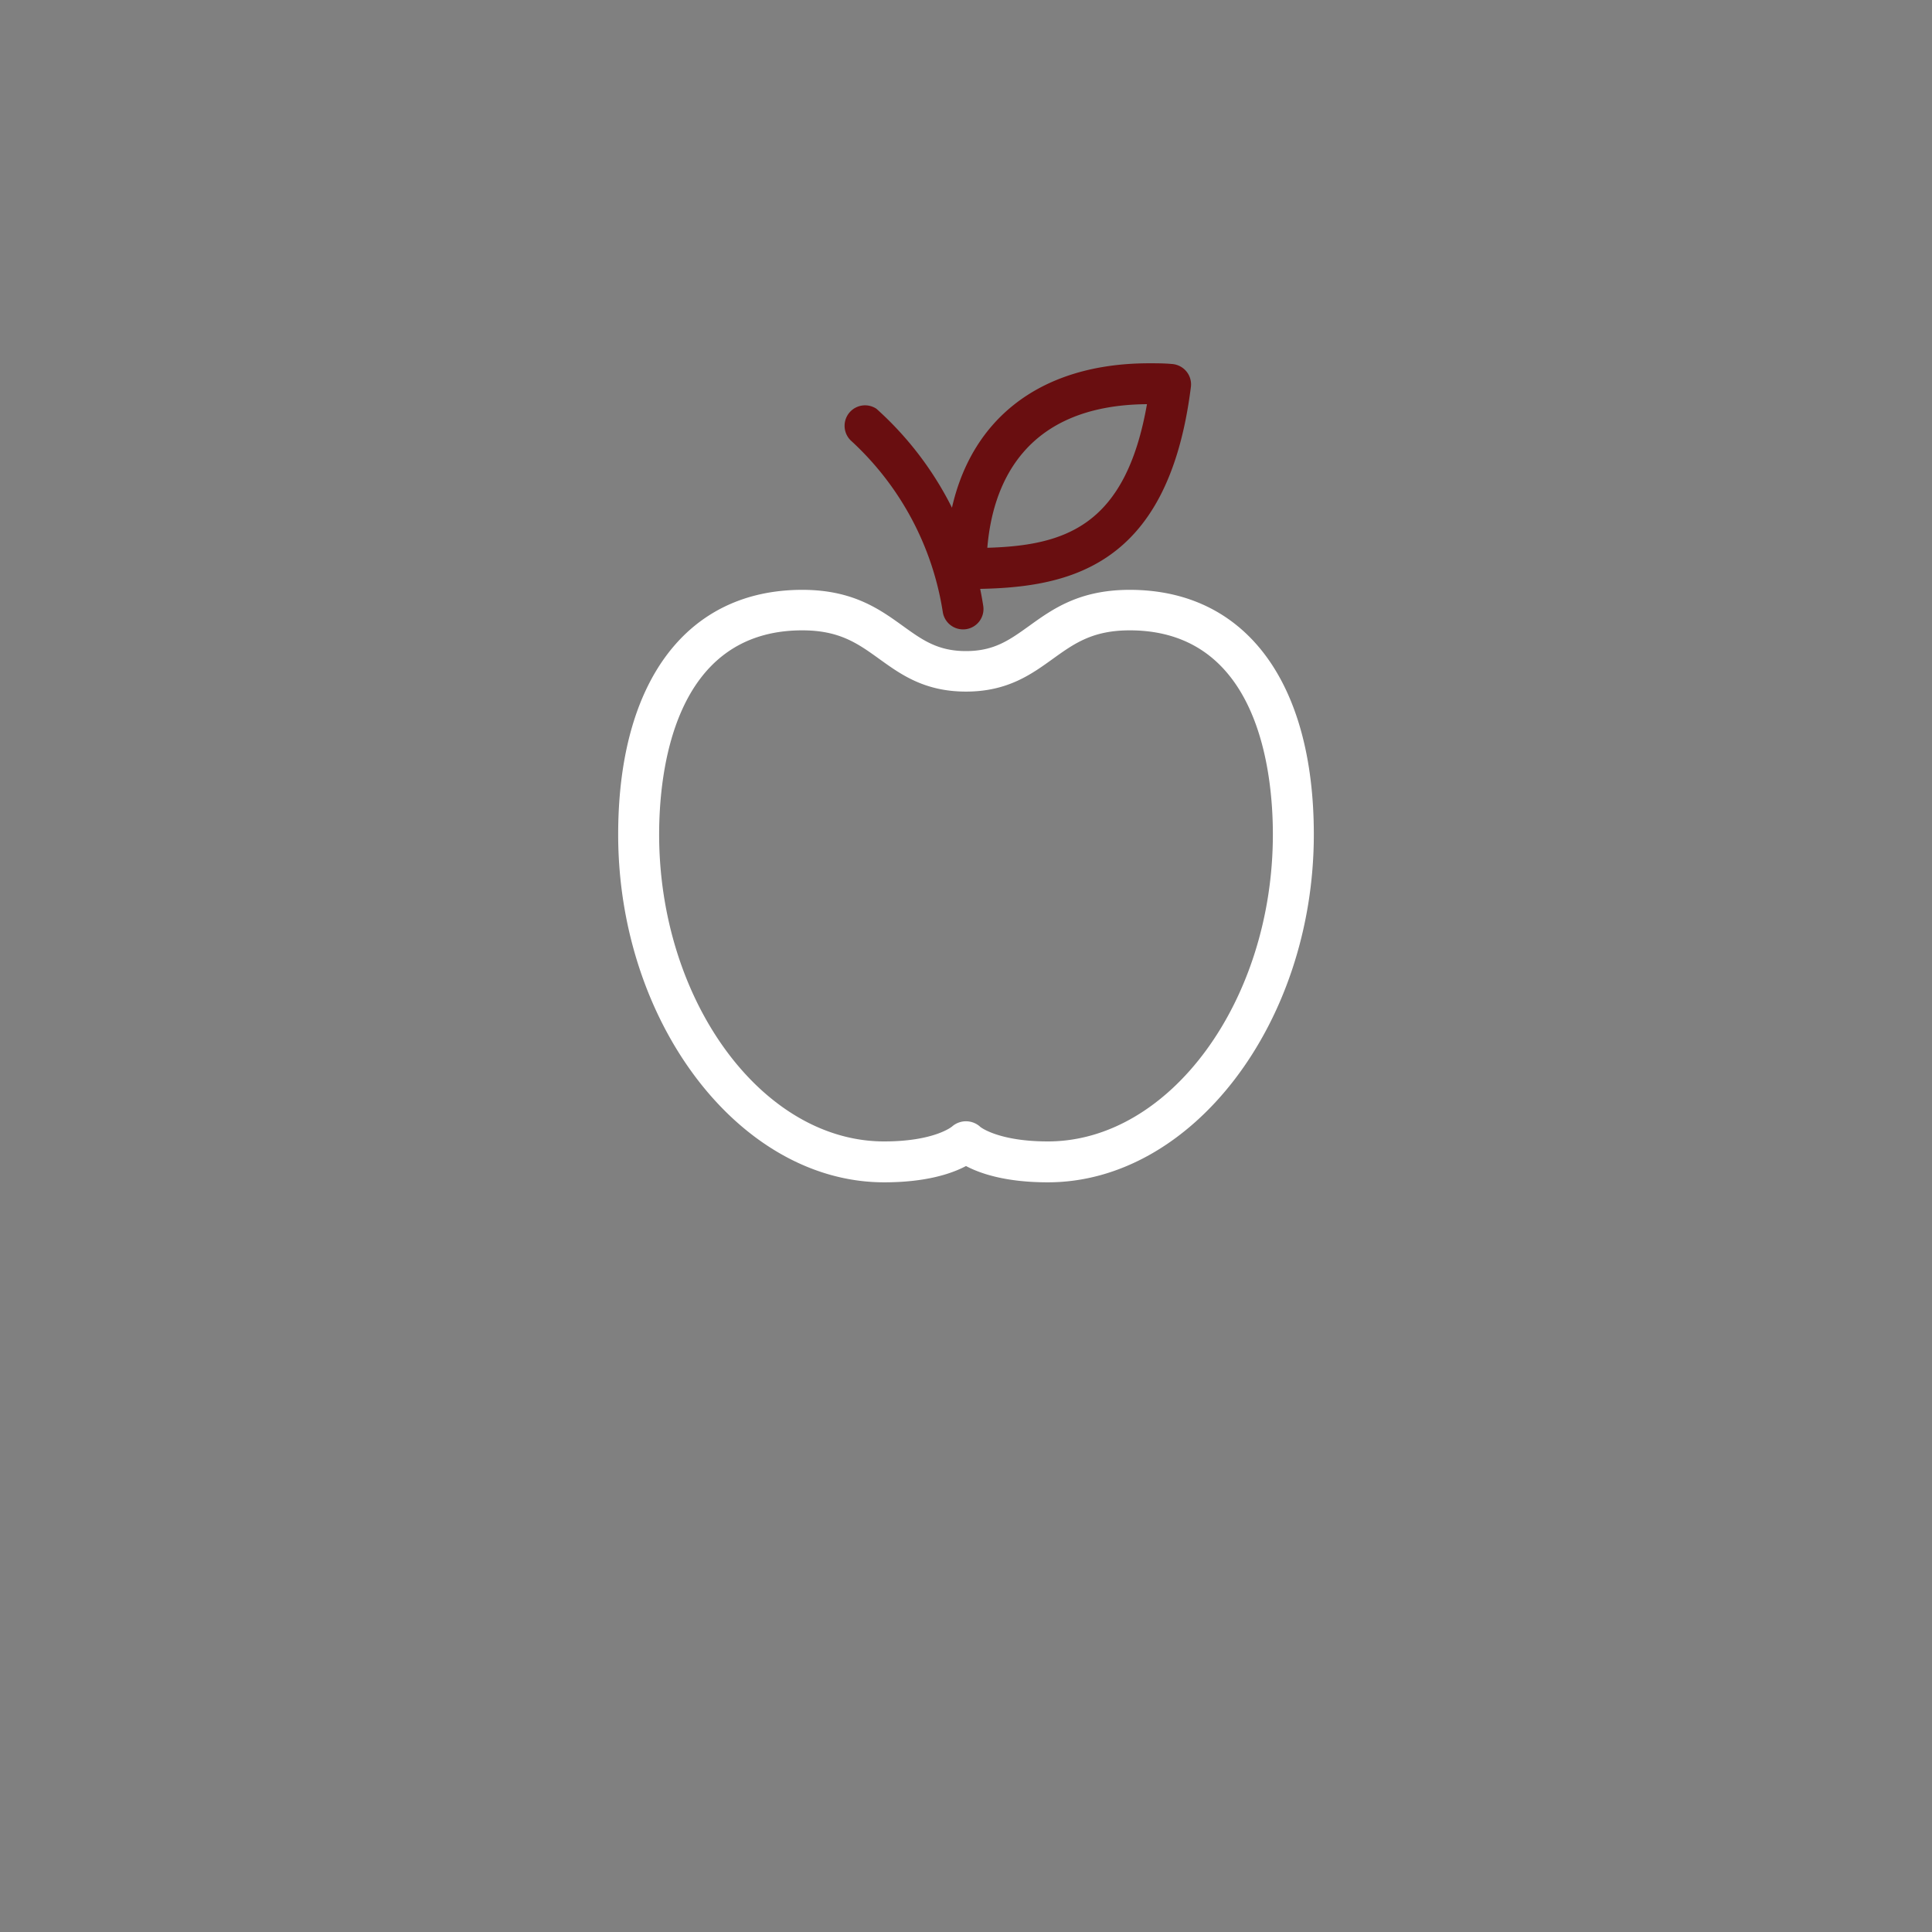 <?xml version="1.0" encoding="UTF-8" standalone="no"?><svg id="Layer_1" data-name="Layer 1" xmlns="http://www.w3.org/2000/svg" viewBox="0 0 300 300"><rect x="0" y="0" width="300" height="300" fill="#808080" stroke="none"/><defs><style>path{fill:#FFFFFF} .cls-1{fill:#690e10;}</style></defs><title>2019 MBA Icons</title><path d="M162.71,183.59c-6.52,0-10.49-1.35-12.71-2.53-2.22,1.18-6.19,2.53-12.71,2.53-22.39,0-41.3-24.74-41.3-54,0-23.81,10.69-38,28.59-38,7.84,0,12,3,15.65,5.63,3,2.16,5.39,3.88,9.77,3.88s6.75-1.72,9.77-3.88c3.66-2.64,7.81-5.63,15.65-5.63,17.9,0,28.59,14.22,28.59,38C204,158.85,185.1,183.59,162.71,183.59ZM152.24,175s2.79,2.24,10.47,2.24c18.94,0,34.94-21.83,34.94-47.68,0-9.52-2.16-31.68-22.23-31.68-5.79,0-8.64,2.06-11.94,4.43s-7,5.08-13.48,5.08-10.17-2.7-13.48-5.08-6.15-4.43-11.94-4.43c-20.07,0-22.23,22.16-22.23,31.68,0,25.85,16,47.68,34.94,47.68,7.77,0,10.52-2.29,10.55-2.32a3.28,3.28,0,0,1,4.4.08Z"/><path class="cls-1" d="M150,91.46a3.18,3.18,0,0,1-3.18-3.18c0-20,11.83-31.87,31.63-31.87,1.13,0,2.31,0,3.52.11a3.2,3.2,0,0,1,2.25,1.15,3.16,3.16,0,0,1,.7,2.42C181.3,89,165,91.46,150,91.46Zm28.1-28.7c-19.36.15-24,12.84-24.79,22.3C165.39,84.7,174.78,81.7,178.1,62.76Z"/><path class="cls-1" d="M149.53,97.73A3.18,3.18,0,0,1,146.39,95,45.61,45.61,0,0,0,132.1,68.39a3.18,3.18,0,0,1,4-4.91A51.65,51.65,0,0,1,152.68,94.1,3.17,3.17,0,0,1,150,97.7,3.55,3.55,0,0,1,149.53,97.73Z"/></svg>